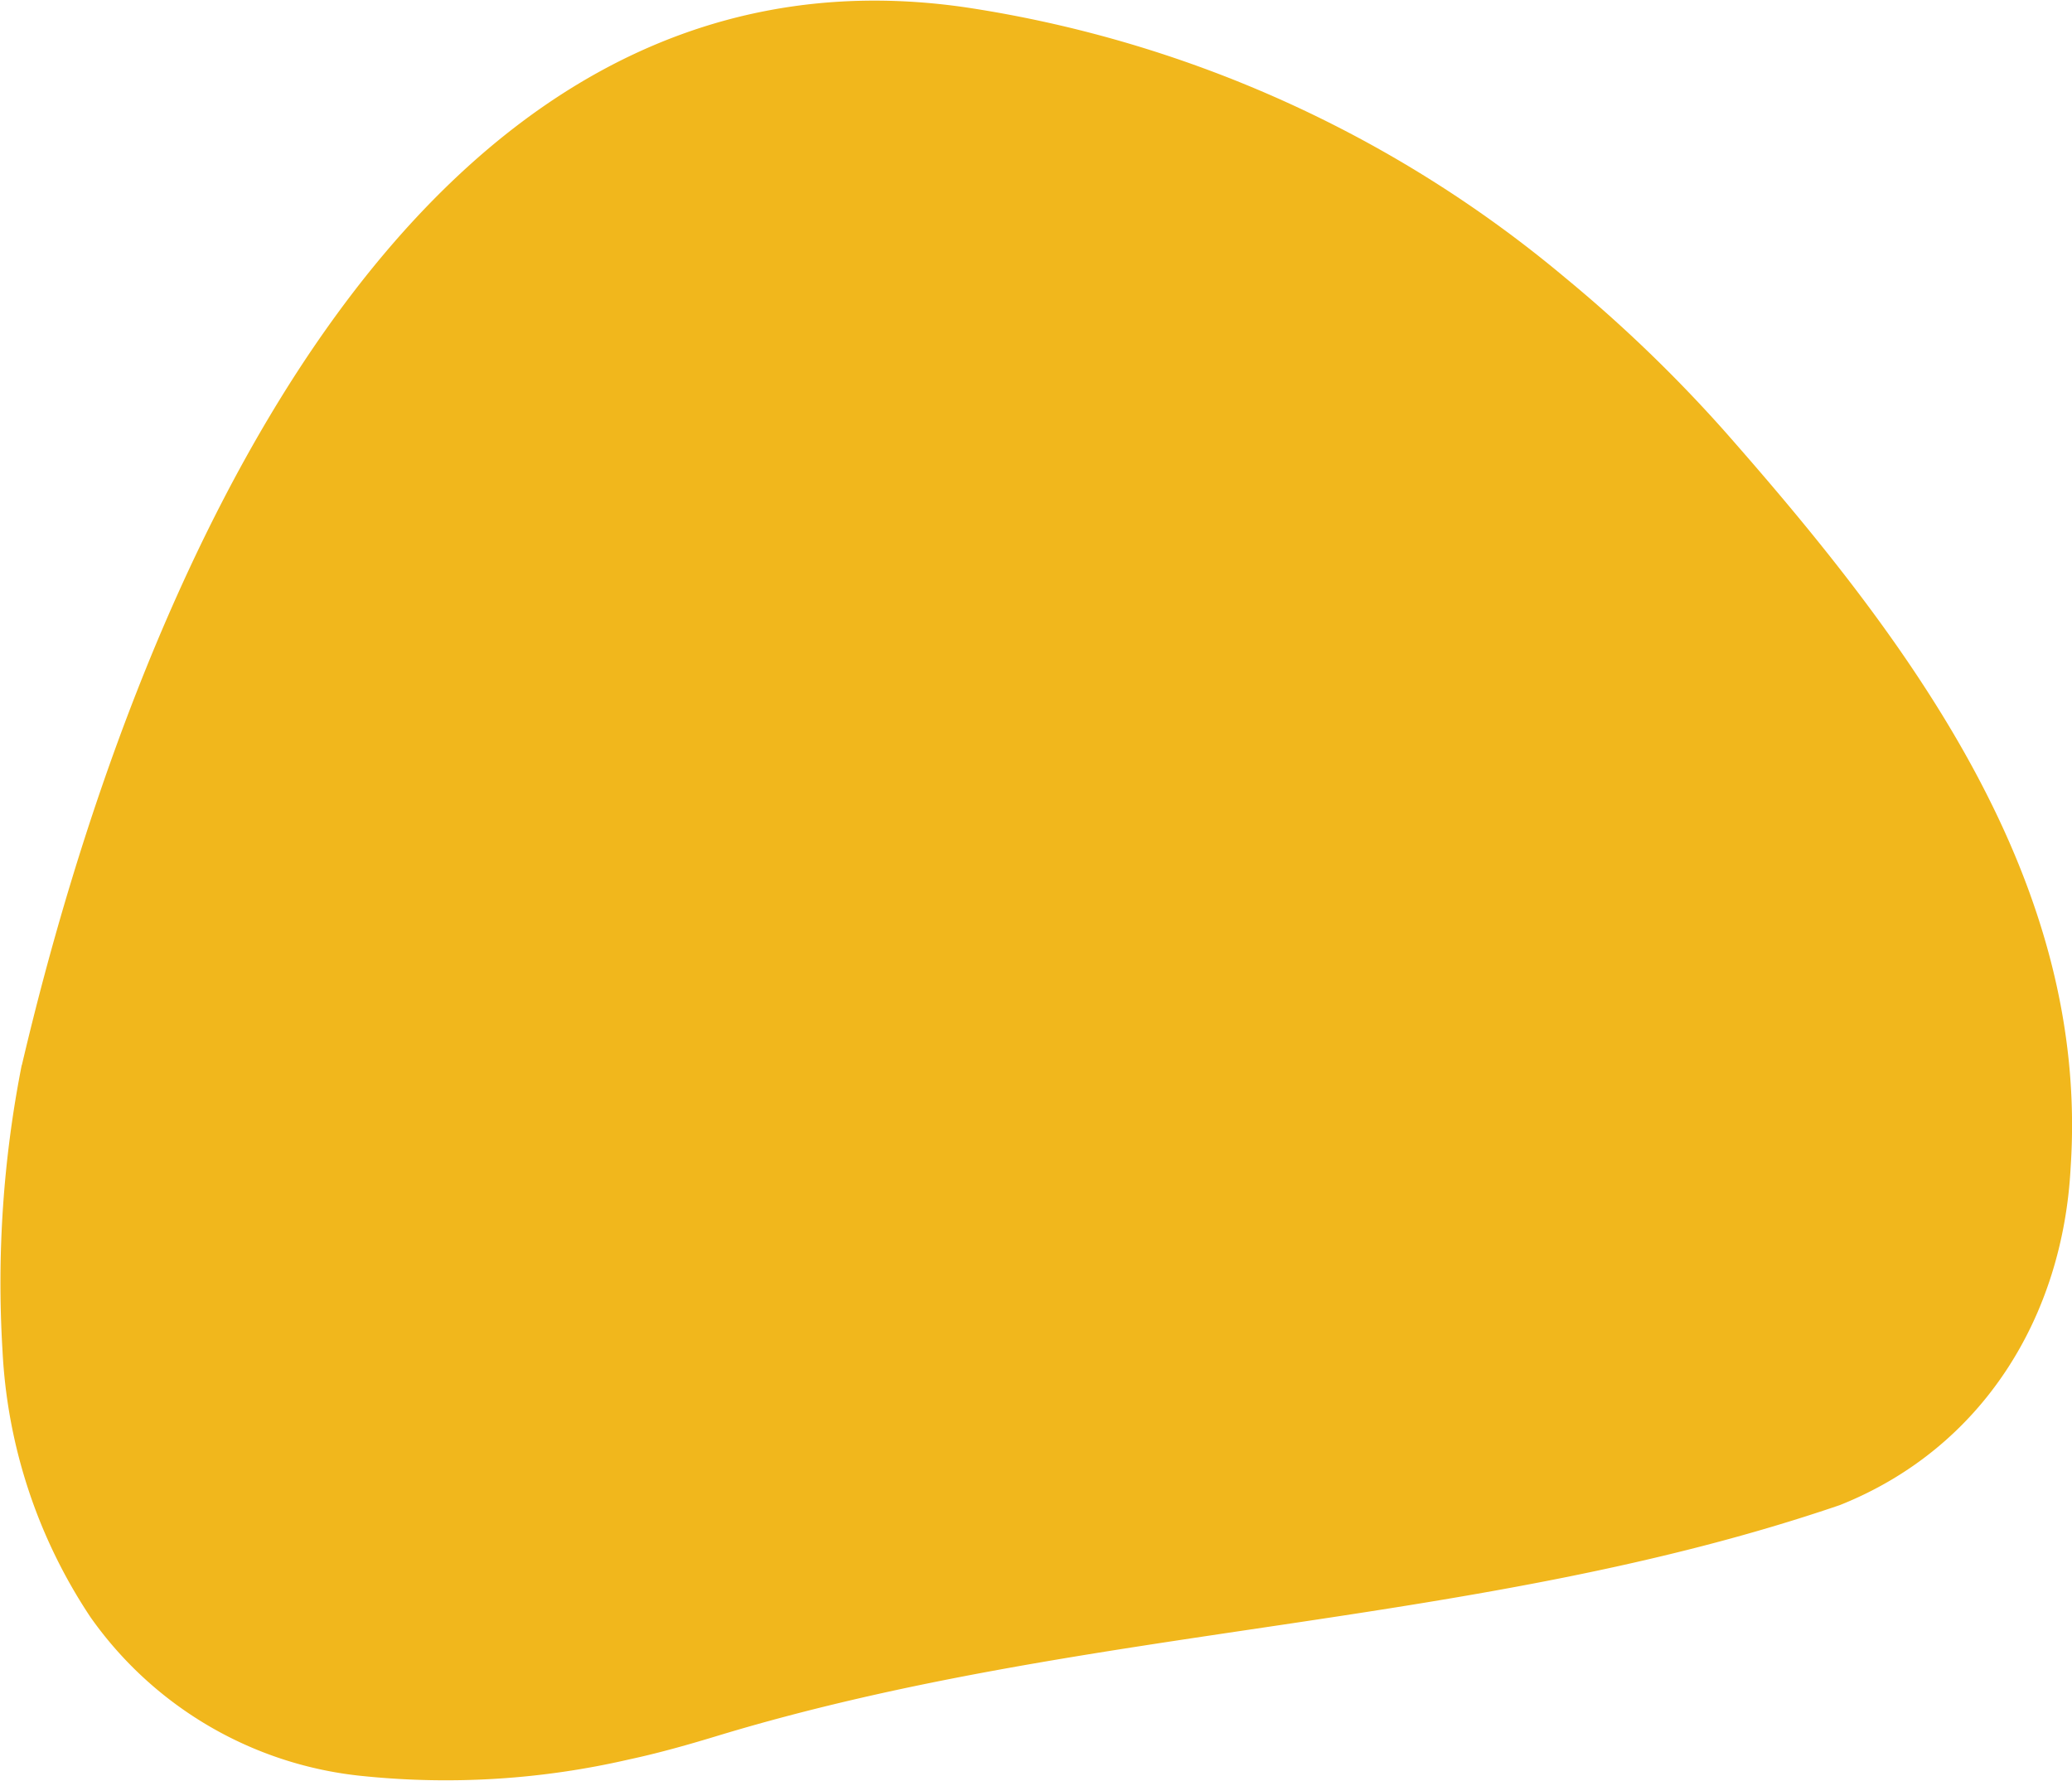 <svg id="Capa_1" xmlns="http://www.w3.org/2000/svg" viewBox="0 0 123.55 106.19"><defs><style>.cls-1{fill:#f1b71c;}</style></defs><path class="cls-1" d="M882.36,460.68a67.07,67.07,0,0,0-1.15,17.06,31.48,31.48,0,0,0,5.25,15.89,22.59,22.59,0,0,0,16.35,9.48,48.51,48.51,0,0,0,15.75-1c1.82-.39,3.61-.9,5.38-1.44,22-6.65,45.23-6.35,66.83-13.73,8.52-3.4,13.3-11.24,13.76-20.15,1.14-17.1-9.6-31.35-20.54-43.78a85.26,85.26,0,0,0-9.59-9.25,72.38,72.38,0,0,0-35.68-16.12c-33.4-4.92-49.82,35.18-56.36,63.08" transform="translate(-881.06 -397.19)"></path></svg>